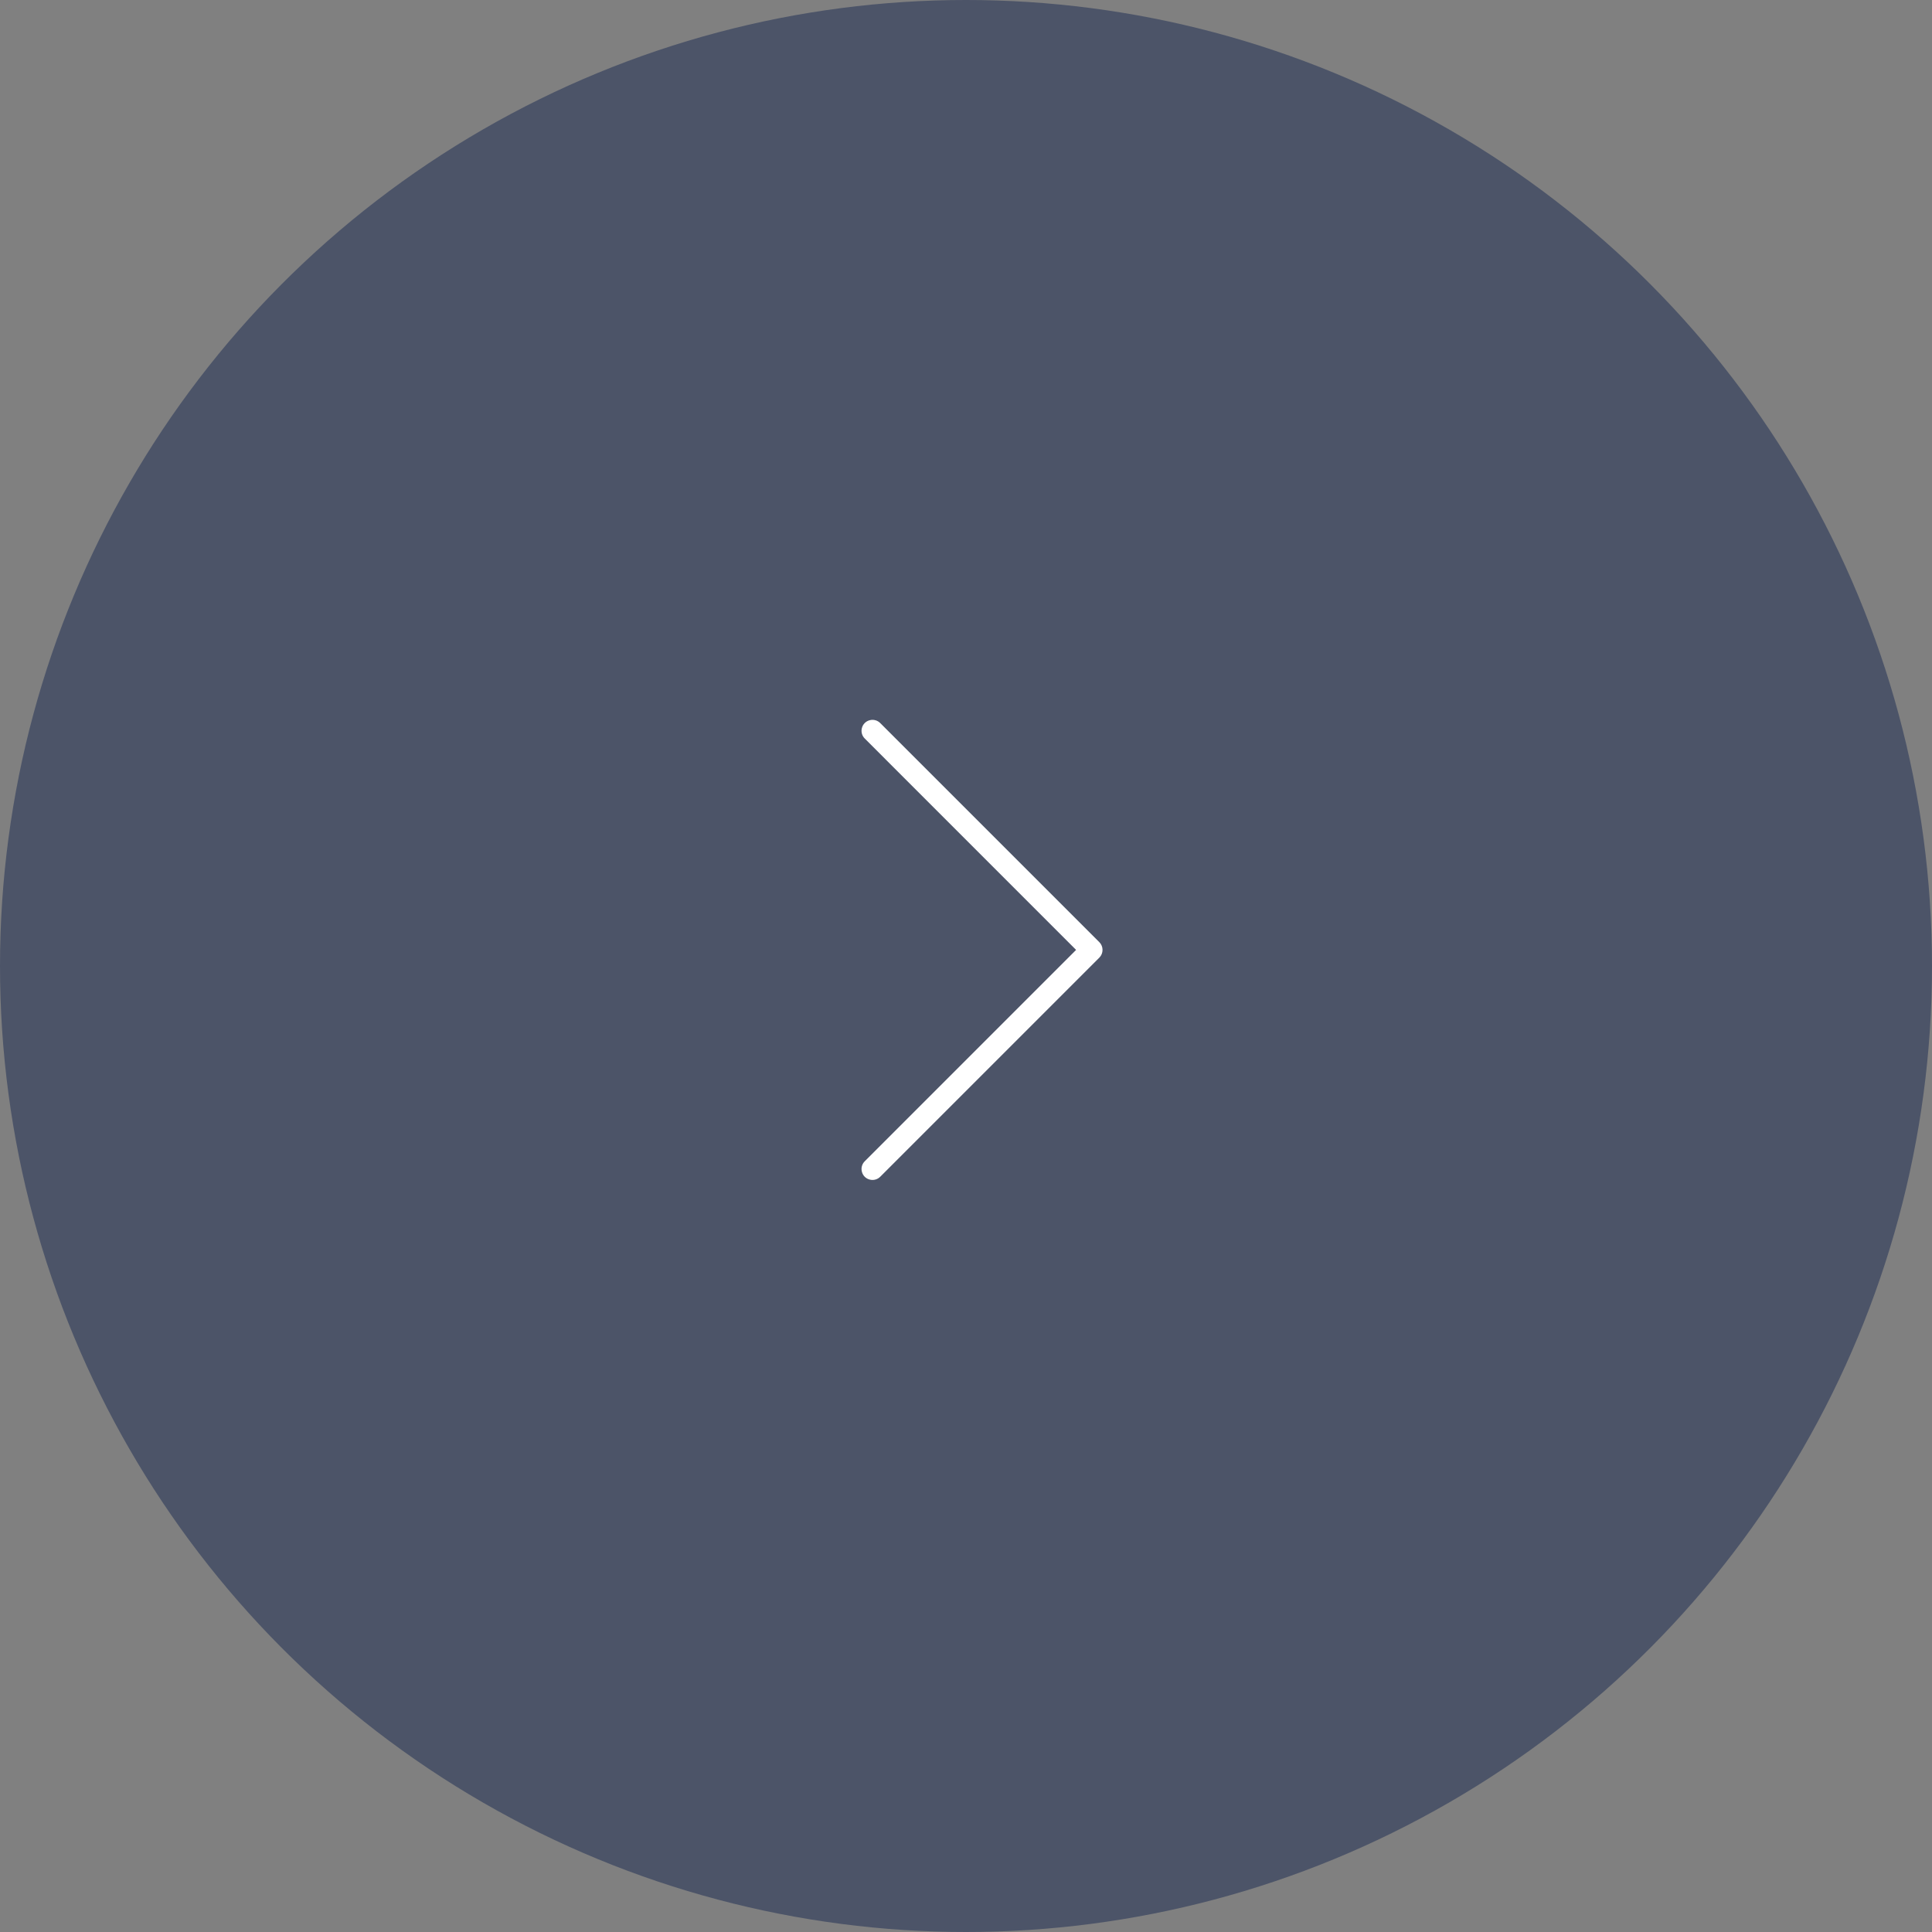 <?xml version="1.0" encoding="UTF-8"?> <svg xmlns="http://www.w3.org/2000/svg" width="60" height="60" viewBox="0 0 60 60" fill="none"><rect x="0" y="0" width="60" height="60" fill="#808080" stroke="none"/> <circle cx="30" cy="30" r="30" fill="#4C5468"></circle> <path d="M34.24 29.495C34.239 29.406 34.203 29.322 34.141 29.26L27.341 22.46C27.256 22.371 27.128 22.335 27.01 22.367C26.89 22.397 26.797 22.49 26.767 22.61C26.735 22.728 26.771 22.855 26.86 22.94L33.419 29.5L26.86 36.06C26.771 36.145 26.735 36.272 26.767 36.39C26.797 36.51 26.89 36.603 27.01 36.633C27.128 36.665 27.256 36.629 27.341 36.54L34.141 29.74C34.206 29.675 34.242 29.586 34.24 29.495Z" fill="white"></path> </svg> 